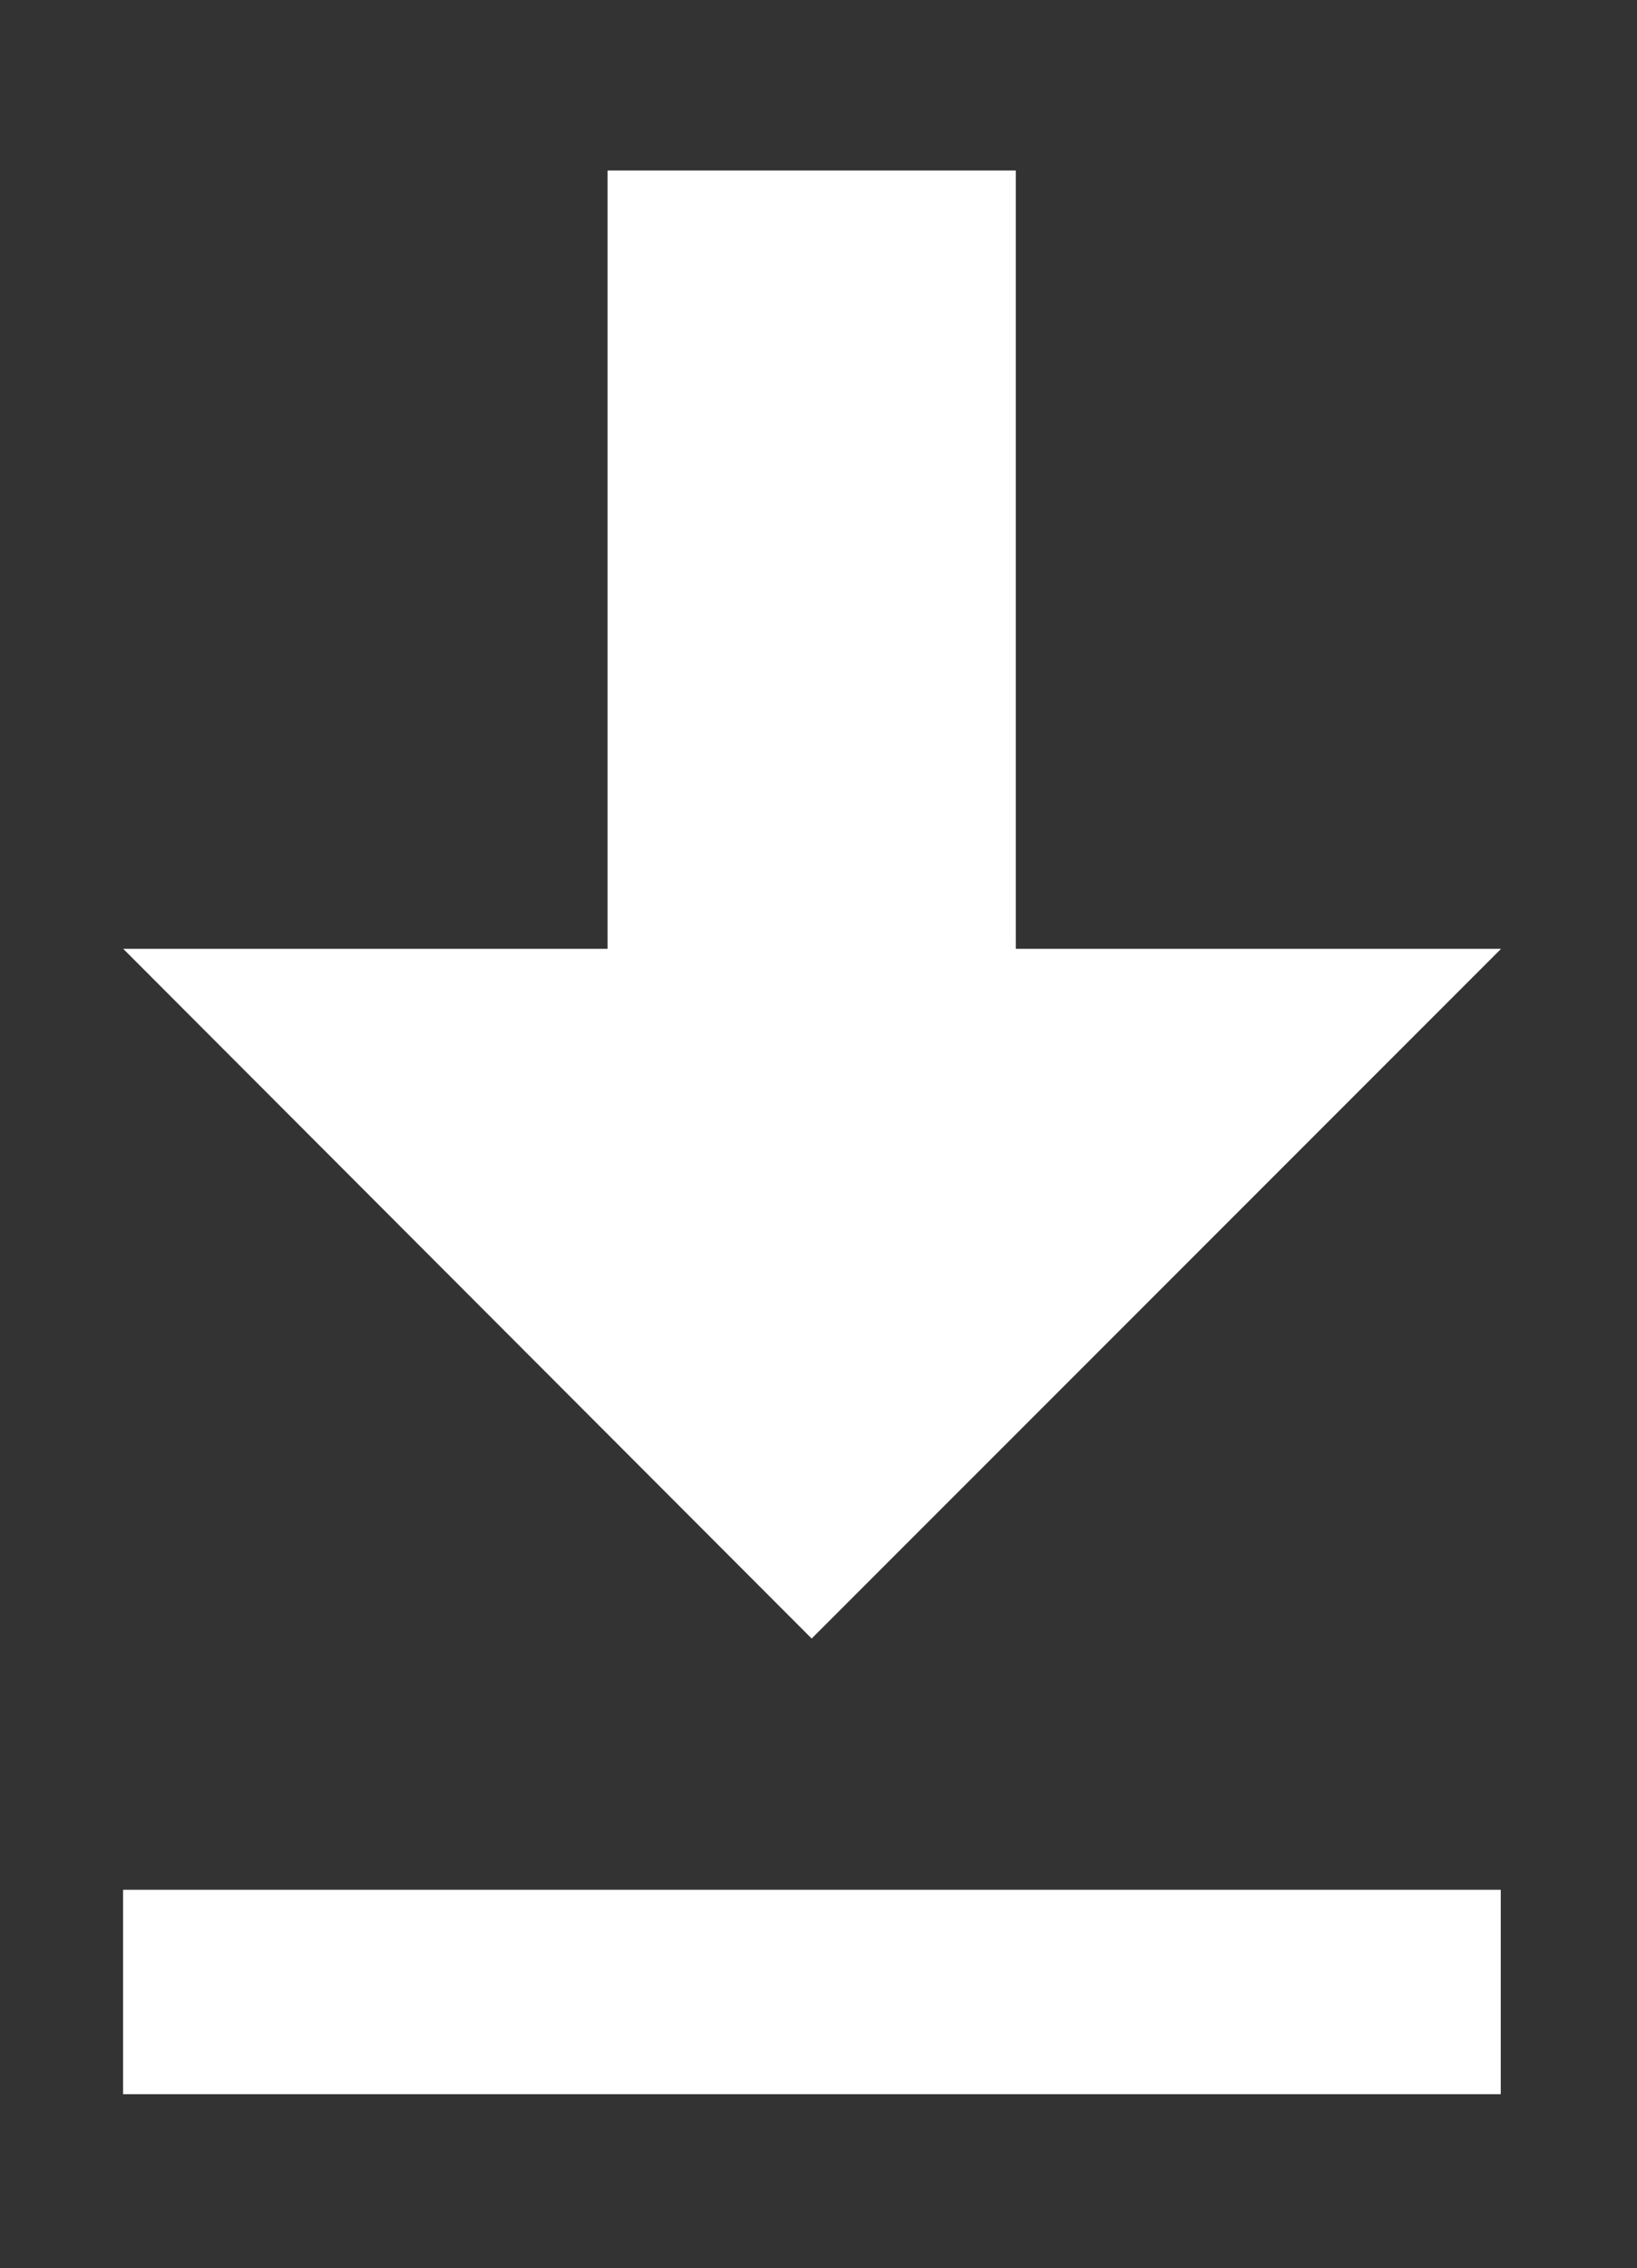 <?xml version="1.0" encoding="utf-8"?>
<!-- Generator: Adobe Illustrator 17.1.0, SVG Export Plug-In . SVG Version: 6.00 Build 0)  -->
<!DOCTYPE svg PUBLIC "-//W3C//DTD SVG 1.1//EN" "http://www.w3.org/Graphics/SVG/1.1/DTD/svg11.dtd">
<svg version="1.1" id="Layer_1" xmlns="http://www.w3.org/2000/svg" xmlns:xlink="http://www.w3.org/1999/xlink" x="0px" y="0px"
	 viewBox="0 0 17.002 23.546" enable-background="new 0 0 17.002 23.546" xml:space="preserve">
<rect x="0" y="0" width="17.002" height="23.546" fill="#333333" stroke="none"/>
<g>
	<g>
		<g>
			<polygon fill="#FFFFFF" points="15.59,9.85 8.43,17.01 1.28,9.85 6.31,9.85 6.31,1.77 10.55,1.77 10.55,9.85 			"/>
		</g>
	</g>
	<rect x="1.278" y="19.618" fill="#FFFFFF" width="14.309" height="2.122"/>
</g>
</svg>
